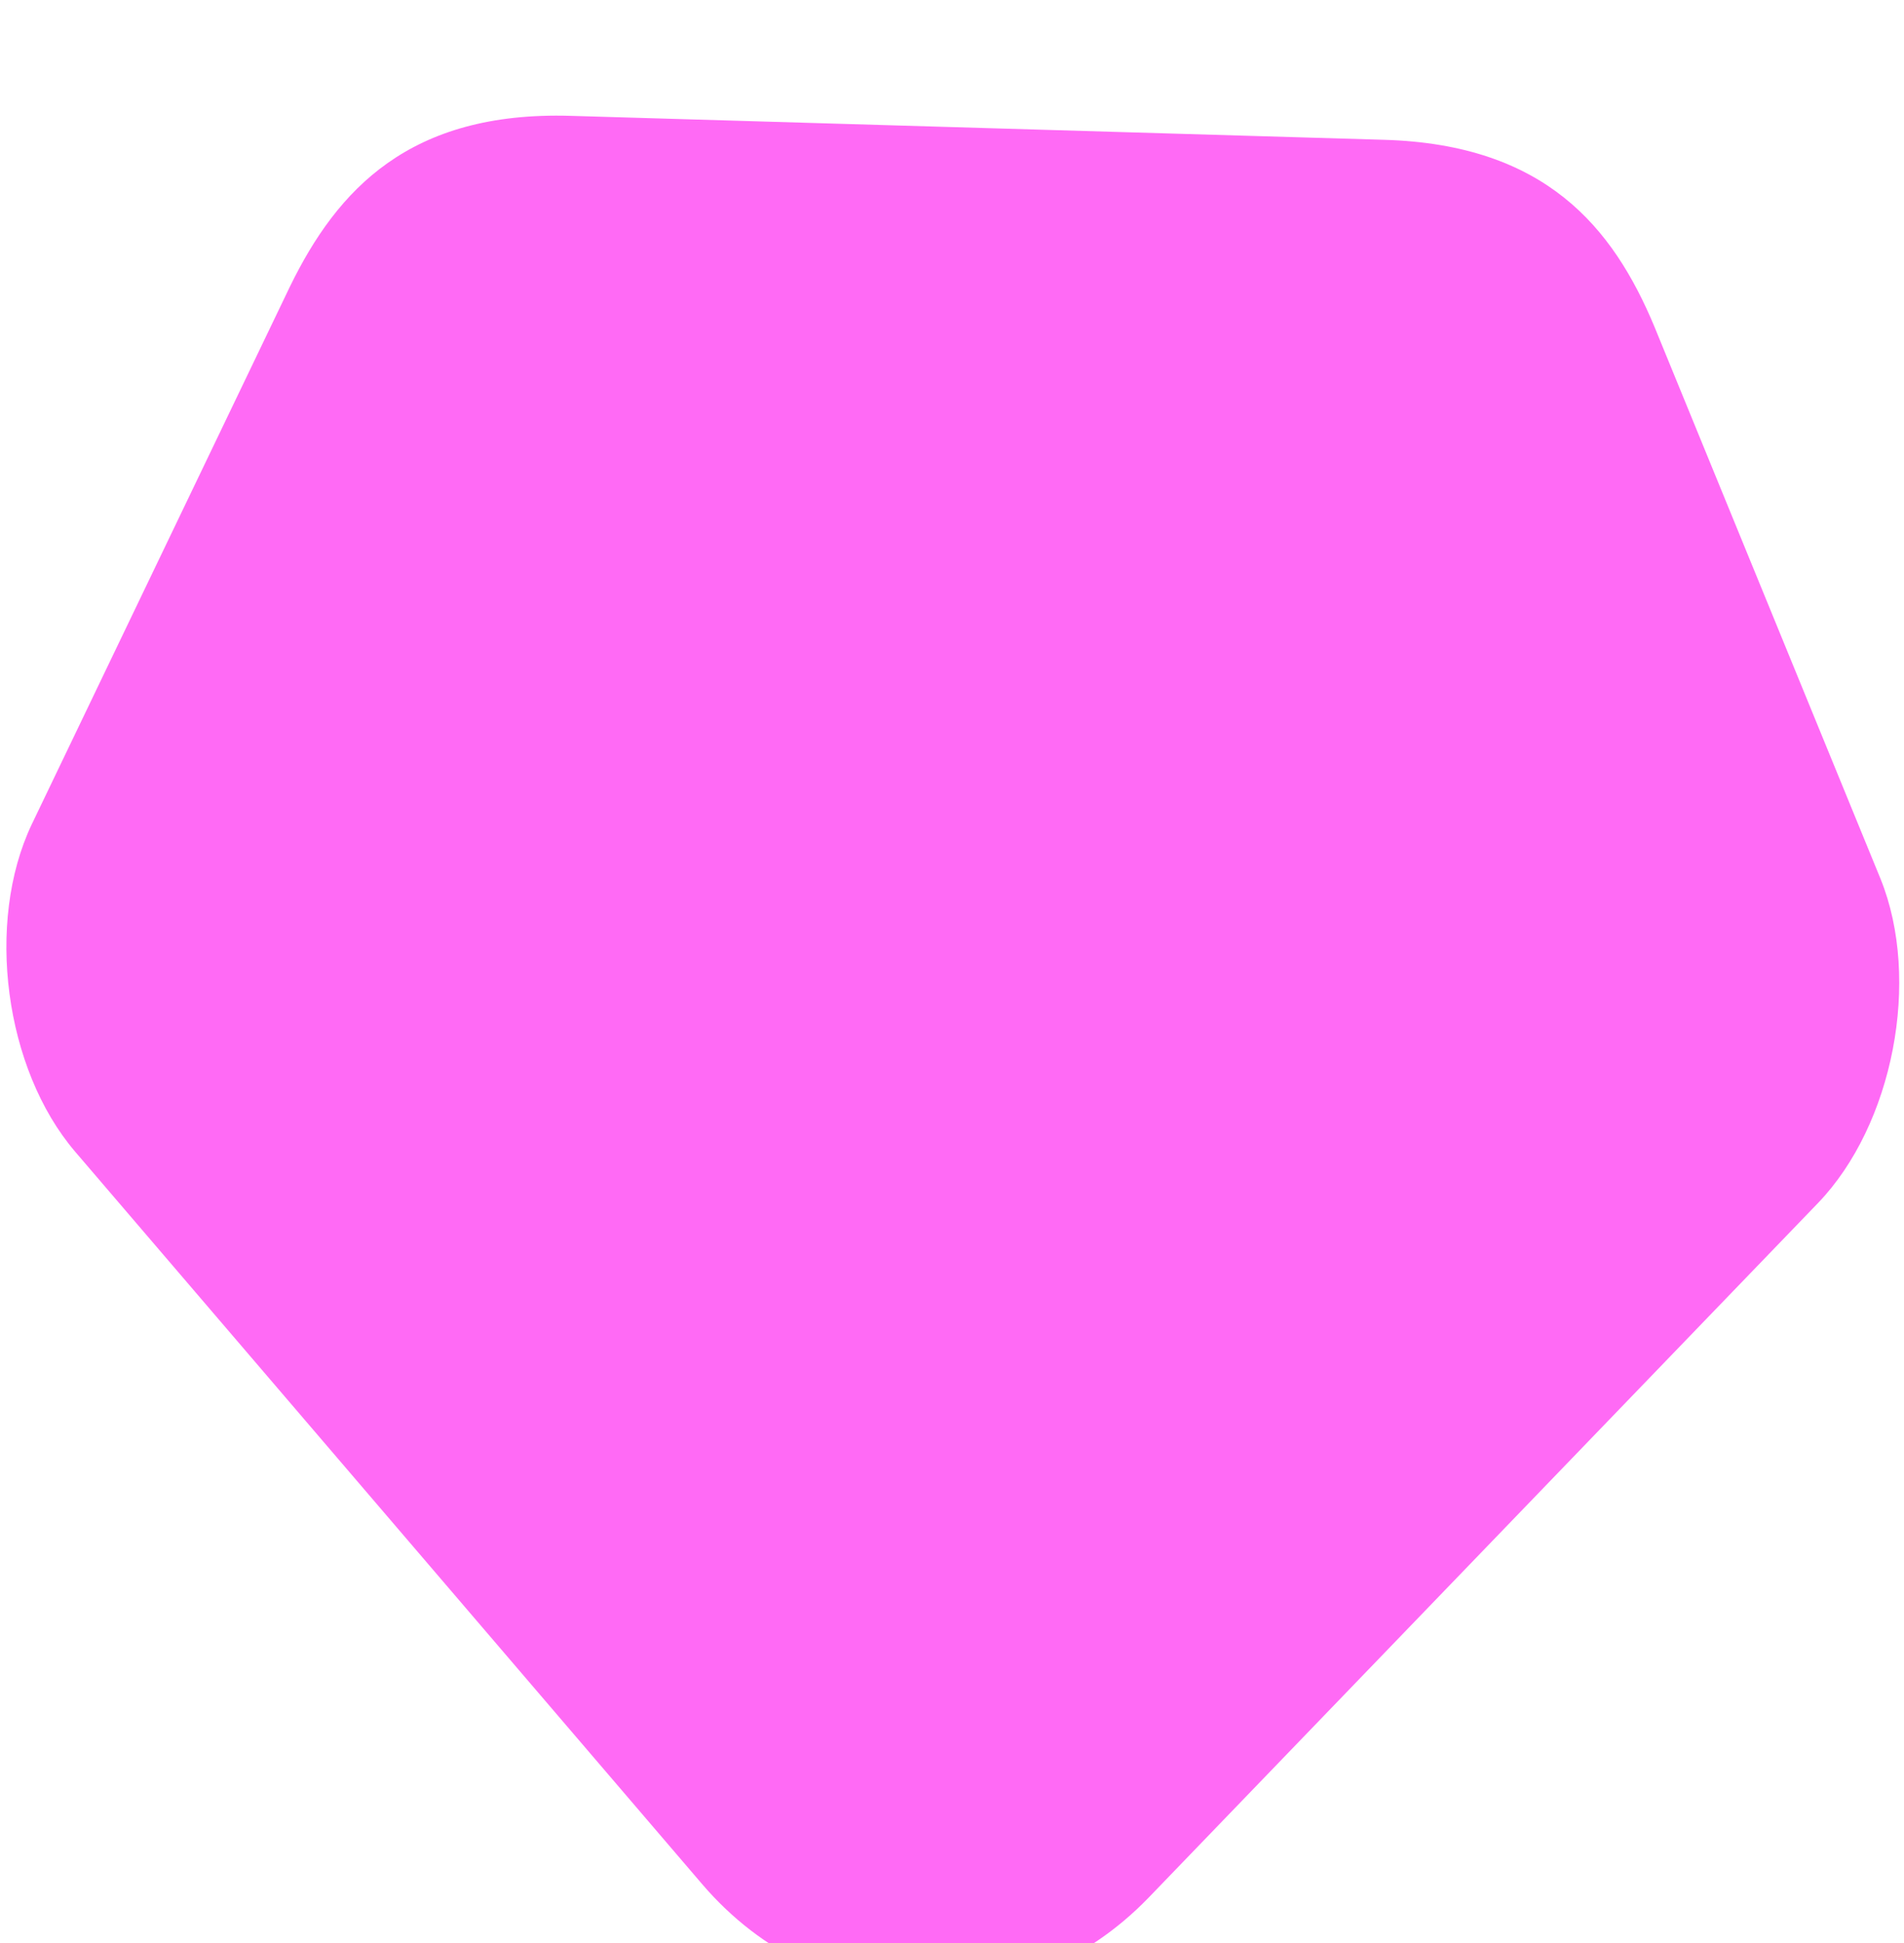 <svg xmlns="http://www.w3.org/2000/svg" width="49" height="50" fill="none"><g filter="url(#a)"><path fill="#FF6AF5" d="m48.398 20.62-1.819-4.441-4.001-9.77c-1.07-2.566-2.811-4.689-6.951-4.811L14.684.981c-4.14-.122-6.003 1.894-7.222 4.393l-4.57 9.517-2.077 4.326c-1.196 2.524-.697 6.292 1.117 8.417l16.14 18.853c3.063 3.576 8.225 3.728 11.493.34l17.223-17.87c1.936-2.015 2.655-5.747 1.61-8.337Z"/></g><defs><filter id="a" width="48.714" height="50.296" x=".164" y=".975" color-interpolation-filters="sRGB" filterUnits="userSpaceOnUse"><feFlood flood-opacity="0" result="BackgroundImageFix"/><feBlend in="SourceGraphic" in2="BackgroundImageFix" result="shape"/><feColorMatrix in="SourceAlpha" result="hardAlpha" values="0 0 0 0 0 0 0 0 0 0 0 0 0 0 0 0 0 0 127 0"/><feOffset dy="2"/><feGaussianBlur stdDeviation="1.85"/><feComposite in2="hardAlpha" k2="-1" k3="1" operator="arithmetic"/><feColorMatrix values="0 0 0 0 1 0 0 0 0 1 0 0 0 0 1 0 0 0 1 0"/><feBlend in2="shape" result="effect1_innerShadow_1_53866"/></filter></defs></svg>
